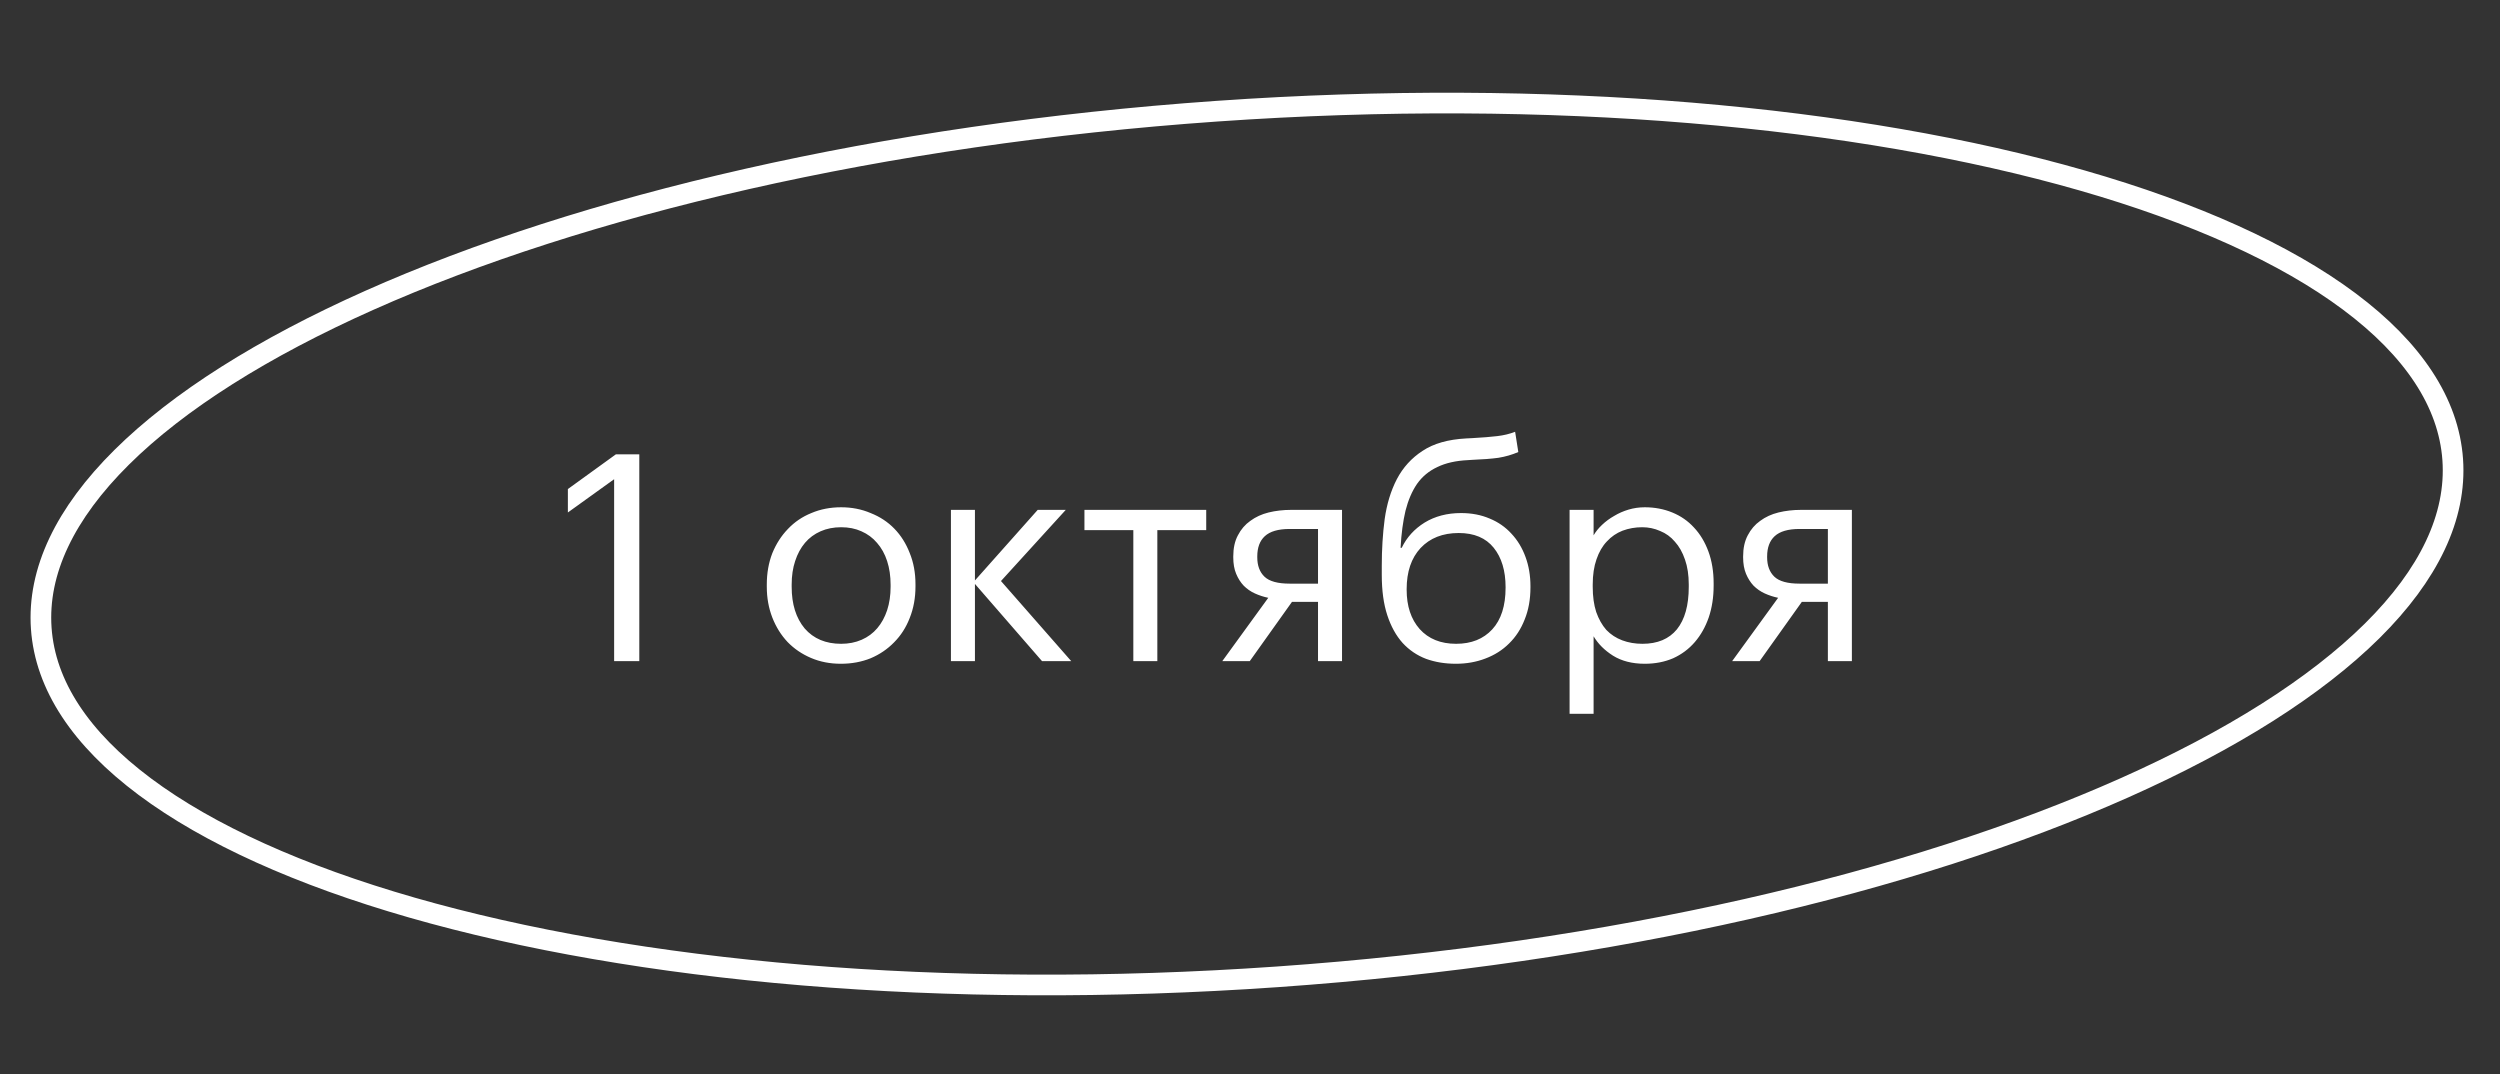 <?xml version="1.0" encoding="UTF-8"?> <svg xmlns="http://www.w3.org/2000/svg" width="121" height="52" viewBox="0 0 121 52" fill="none"><rect x="0" y="0" width="121" height="52" fill="#333333" stroke="none"/> <path d="M118.712 22.248C118.905 25.01 117.559 27.812 114.817 30.53C112.076 33.246 107.987 35.829 102.828 38.128C92.515 42.725 78.029 46.145 61.819 47.279C45.608 48.413 30.788 47.043 19.935 43.927C14.506 42.368 10.098 40.38 7.006 38.072C3.913 35.762 2.19 33.175 1.997 30.413C1.804 27.651 3.15 24.849 5.892 22.131C8.633 19.414 12.722 16.832 17.881 14.533C28.195 9.936 42.681 6.516 58.891 5.382C75.101 4.248 89.922 5.618 100.775 8.734C106.203 10.293 110.612 12.281 113.703 14.589C116.797 16.899 118.519 19.486 118.712 22.248Z" stroke="white"></path> <path d="M29.724 23.194L27.485 24.804V23.67L29.808 21.99H30.942V32H29.724V23.194ZM40.711 31.16C41.075 31.16 41.407 31.095 41.705 30.964C42.004 30.833 42.256 30.647 42.461 30.404C42.667 30.161 42.825 29.872 42.937 29.536C43.049 29.191 43.105 28.813 43.105 28.402V28.304C43.105 27.884 43.049 27.501 42.937 27.156C42.825 26.811 42.662 26.517 42.447 26.274C42.242 26.031 41.99 25.845 41.691 25.714C41.402 25.583 41.075 25.518 40.711 25.518C40.347 25.518 40.016 25.583 39.717 25.714C39.419 25.845 39.167 26.031 38.961 26.274C38.756 26.517 38.597 26.811 38.485 27.156C38.373 27.492 38.317 27.87 38.317 28.29V28.402C38.317 29.242 38.527 29.914 38.947 30.418C39.377 30.913 39.965 31.16 40.711 31.16ZM40.697 32.126C40.175 32.126 39.694 32.033 39.255 31.846C38.817 31.659 38.439 31.403 38.121 31.076C37.804 30.74 37.557 30.343 37.379 29.886C37.202 29.429 37.113 28.934 37.113 28.402V28.29C37.113 27.739 37.202 27.235 37.379 26.778C37.566 26.321 37.818 25.929 38.135 25.602C38.453 25.266 38.831 25.009 39.269 24.832C39.708 24.645 40.189 24.552 40.711 24.552C41.225 24.552 41.701 24.645 42.139 24.832C42.587 25.009 42.97 25.261 43.287 25.588C43.605 25.915 43.852 26.307 44.029 26.764C44.216 27.221 44.309 27.725 44.309 28.276V28.388C44.309 28.939 44.216 29.447 44.029 29.914C43.852 30.371 43.6 30.763 43.273 31.09C42.956 31.417 42.578 31.673 42.139 31.86C41.701 32.037 41.22 32.126 40.697 32.126ZM47.187 28.262V32H46.025V24.678H47.187V28.094L50.225 24.678H51.583L48.447 28.122L51.849 32H50.435L47.187 28.262ZM58.381 25.658H56.015V32H54.853V25.658H52.487V24.678H58.381V25.658ZM62.42 25.602C61.869 25.602 61.468 25.719 61.216 25.952C60.973 26.176 60.852 26.503 60.852 26.932V26.974C60.852 27.375 60.968 27.688 61.202 27.912C61.435 28.136 61.841 28.248 62.42 28.248H63.792V25.602H62.42ZM60.488 32H59.158L61.384 28.934C61.16 28.887 60.945 28.817 60.74 28.724C60.534 28.631 60.352 28.505 60.194 28.346C60.044 28.187 59.923 27.996 59.83 27.772C59.736 27.548 59.69 27.282 59.69 26.974V26.932C59.69 26.531 59.764 26.19 59.914 25.91C60.063 25.621 60.264 25.387 60.516 25.21C60.768 25.023 61.062 24.888 61.398 24.804C61.743 24.72 62.107 24.678 62.49 24.678H64.954V32H63.792V29.13H62.532L60.488 32ZM70.462 32.126C69.939 32.126 69.458 32.047 69.02 31.888C68.581 31.72 68.203 31.463 67.886 31.118C67.568 30.763 67.321 30.315 67.144 29.774C66.966 29.233 66.878 28.584 66.878 27.828V27.38C66.878 26.596 66.924 25.845 67.018 25.126C67.12 24.398 67.316 23.754 67.606 23.194C67.904 22.625 68.32 22.167 68.852 21.822C69.384 21.467 70.088 21.267 70.966 21.22L71.246 21.206C71.75 21.178 72.156 21.145 72.464 21.108C72.781 21.071 73.07 21.001 73.332 20.898L73.486 21.878C73.187 22.009 72.865 22.102 72.52 22.158C72.174 22.205 71.754 22.237 71.26 22.256L71.05 22.27C70.462 22.298 69.967 22.41 69.566 22.606C69.164 22.793 68.838 23.063 68.586 23.418C68.343 23.773 68.156 24.207 68.026 24.72C67.904 25.233 67.825 25.831 67.788 26.512H67.844C68.086 26.008 68.455 25.602 68.95 25.294C69.454 24.986 70.042 24.832 70.714 24.832C71.227 24.832 71.689 24.921 72.1 25.098C72.51 25.266 72.86 25.509 73.15 25.826C73.448 26.143 73.677 26.521 73.836 26.96C73.994 27.389 74.074 27.861 74.074 28.374V28.43C74.074 29.009 73.98 29.527 73.794 29.984C73.616 30.441 73.364 30.829 73.038 31.146C72.72 31.463 72.338 31.706 71.89 31.874C71.451 32.042 70.975 32.126 70.462 32.126ZM70.476 31.16C71.213 31.16 71.796 30.927 72.226 30.46C72.655 29.993 72.87 29.321 72.87 28.444V28.416C72.87 27.623 72.678 26.988 72.296 26.512C71.913 26.036 71.348 25.798 70.602 25.798C69.827 25.798 69.211 26.041 68.754 26.526C68.306 27.011 68.082 27.674 68.082 28.514V28.542C68.082 29.335 68.292 29.97 68.712 30.446C69.141 30.922 69.729 31.16 70.476 31.16ZM75.968 24.678H77.13V25.91C77.233 25.733 77.368 25.565 77.536 25.406C77.713 25.238 77.909 25.093 78.124 24.972C78.339 24.841 78.572 24.739 78.824 24.664C79.076 24.589 79.337 24.552 79.608 24.552C80.084 24.552 80.527 24.636 80.938 24.804C81.349 24.972 81.699 25.215 81.988 25.532C82.287 25.849 82.52 26.237 82.688 26.694C82.856 27.151 82.94 27.665 82.94 28.234V28.346C82.94 28.906 82.861 29.419 82.702 29.886C82.543 30.343 82.319 30.74 82.03 31.076C81.741 31.412 81.391 31.673 80.98 31.86C80.569 32.037 80.112 32.126 79.608 32.126C79.001 32.126 78.488 31.995 78.068 31.734C77.657 31.473 77.345 31.16 77.13 30.796V34.548H75.968V24.678ZM79.496 31.16C80.224 31.16 80.779 30.927 81.162 30.46C81.545 29.984 81.736 29.298 81.736 28.402V28.29C81.736 27.833 81.675 27.431 81.554 27.086C81.433 26.731 81.269 26.442 81.064 26.218C80.868 25.985 80.63 25.812 80.35 25.7C80.079 25.579 79.79 25.518 79.482 25.518C79.146 25.518 78.829 25.574 78.53 25.686C78.241 25.798 77.989 25.971 77.774 26.204C77.559 26.428 77.391 26.717 77.27 27.072C77.149 27.417 77.088 27.823 77.088 28.29V28.402C77.088 28.869 77.144 29.275 77.256 29.62C77.377 29.965 77.541 30.255 77.746 30.488C77.961 30.712 78.217 30.88 78.516 30.992C78.815 31.104 79.141 31.16 79.496 31.16ZM87.097 25.602C86.547 25.602 86.145 25.719 85.893 25.952C85.651 26.176 85.529 26.503 85.529 26.932V26.974C85.529 27.375 85.646 27.688 85.879 27.912C86.113 28.136 86.519 28.248 87.097 28.248H88.469V25.602H87.097ZM85.165 32H83.835L86.061 28.934C85.837 28.887 85.623 28.817 85.417 28.724C85.212 28.631 85.03 28.505 84.871 28.346C84.722 28.187 84.601 27.996 84.507 27.772C84.414 27.548 84.367 27.282 84.367 26.974V26.932C84.367 26.531 84.442 26.19 84.591 25.91C84.741 25.621 84.941 25.387 85.193 25.21C85.445 25.023 85.739 24.888 86.075 24.804C86.421 24.72 86.785 24.678 87.167 24.678H89.631V32H88.469V29.13H87.209L85.165 32Z" fill="white"></path> </svg> 